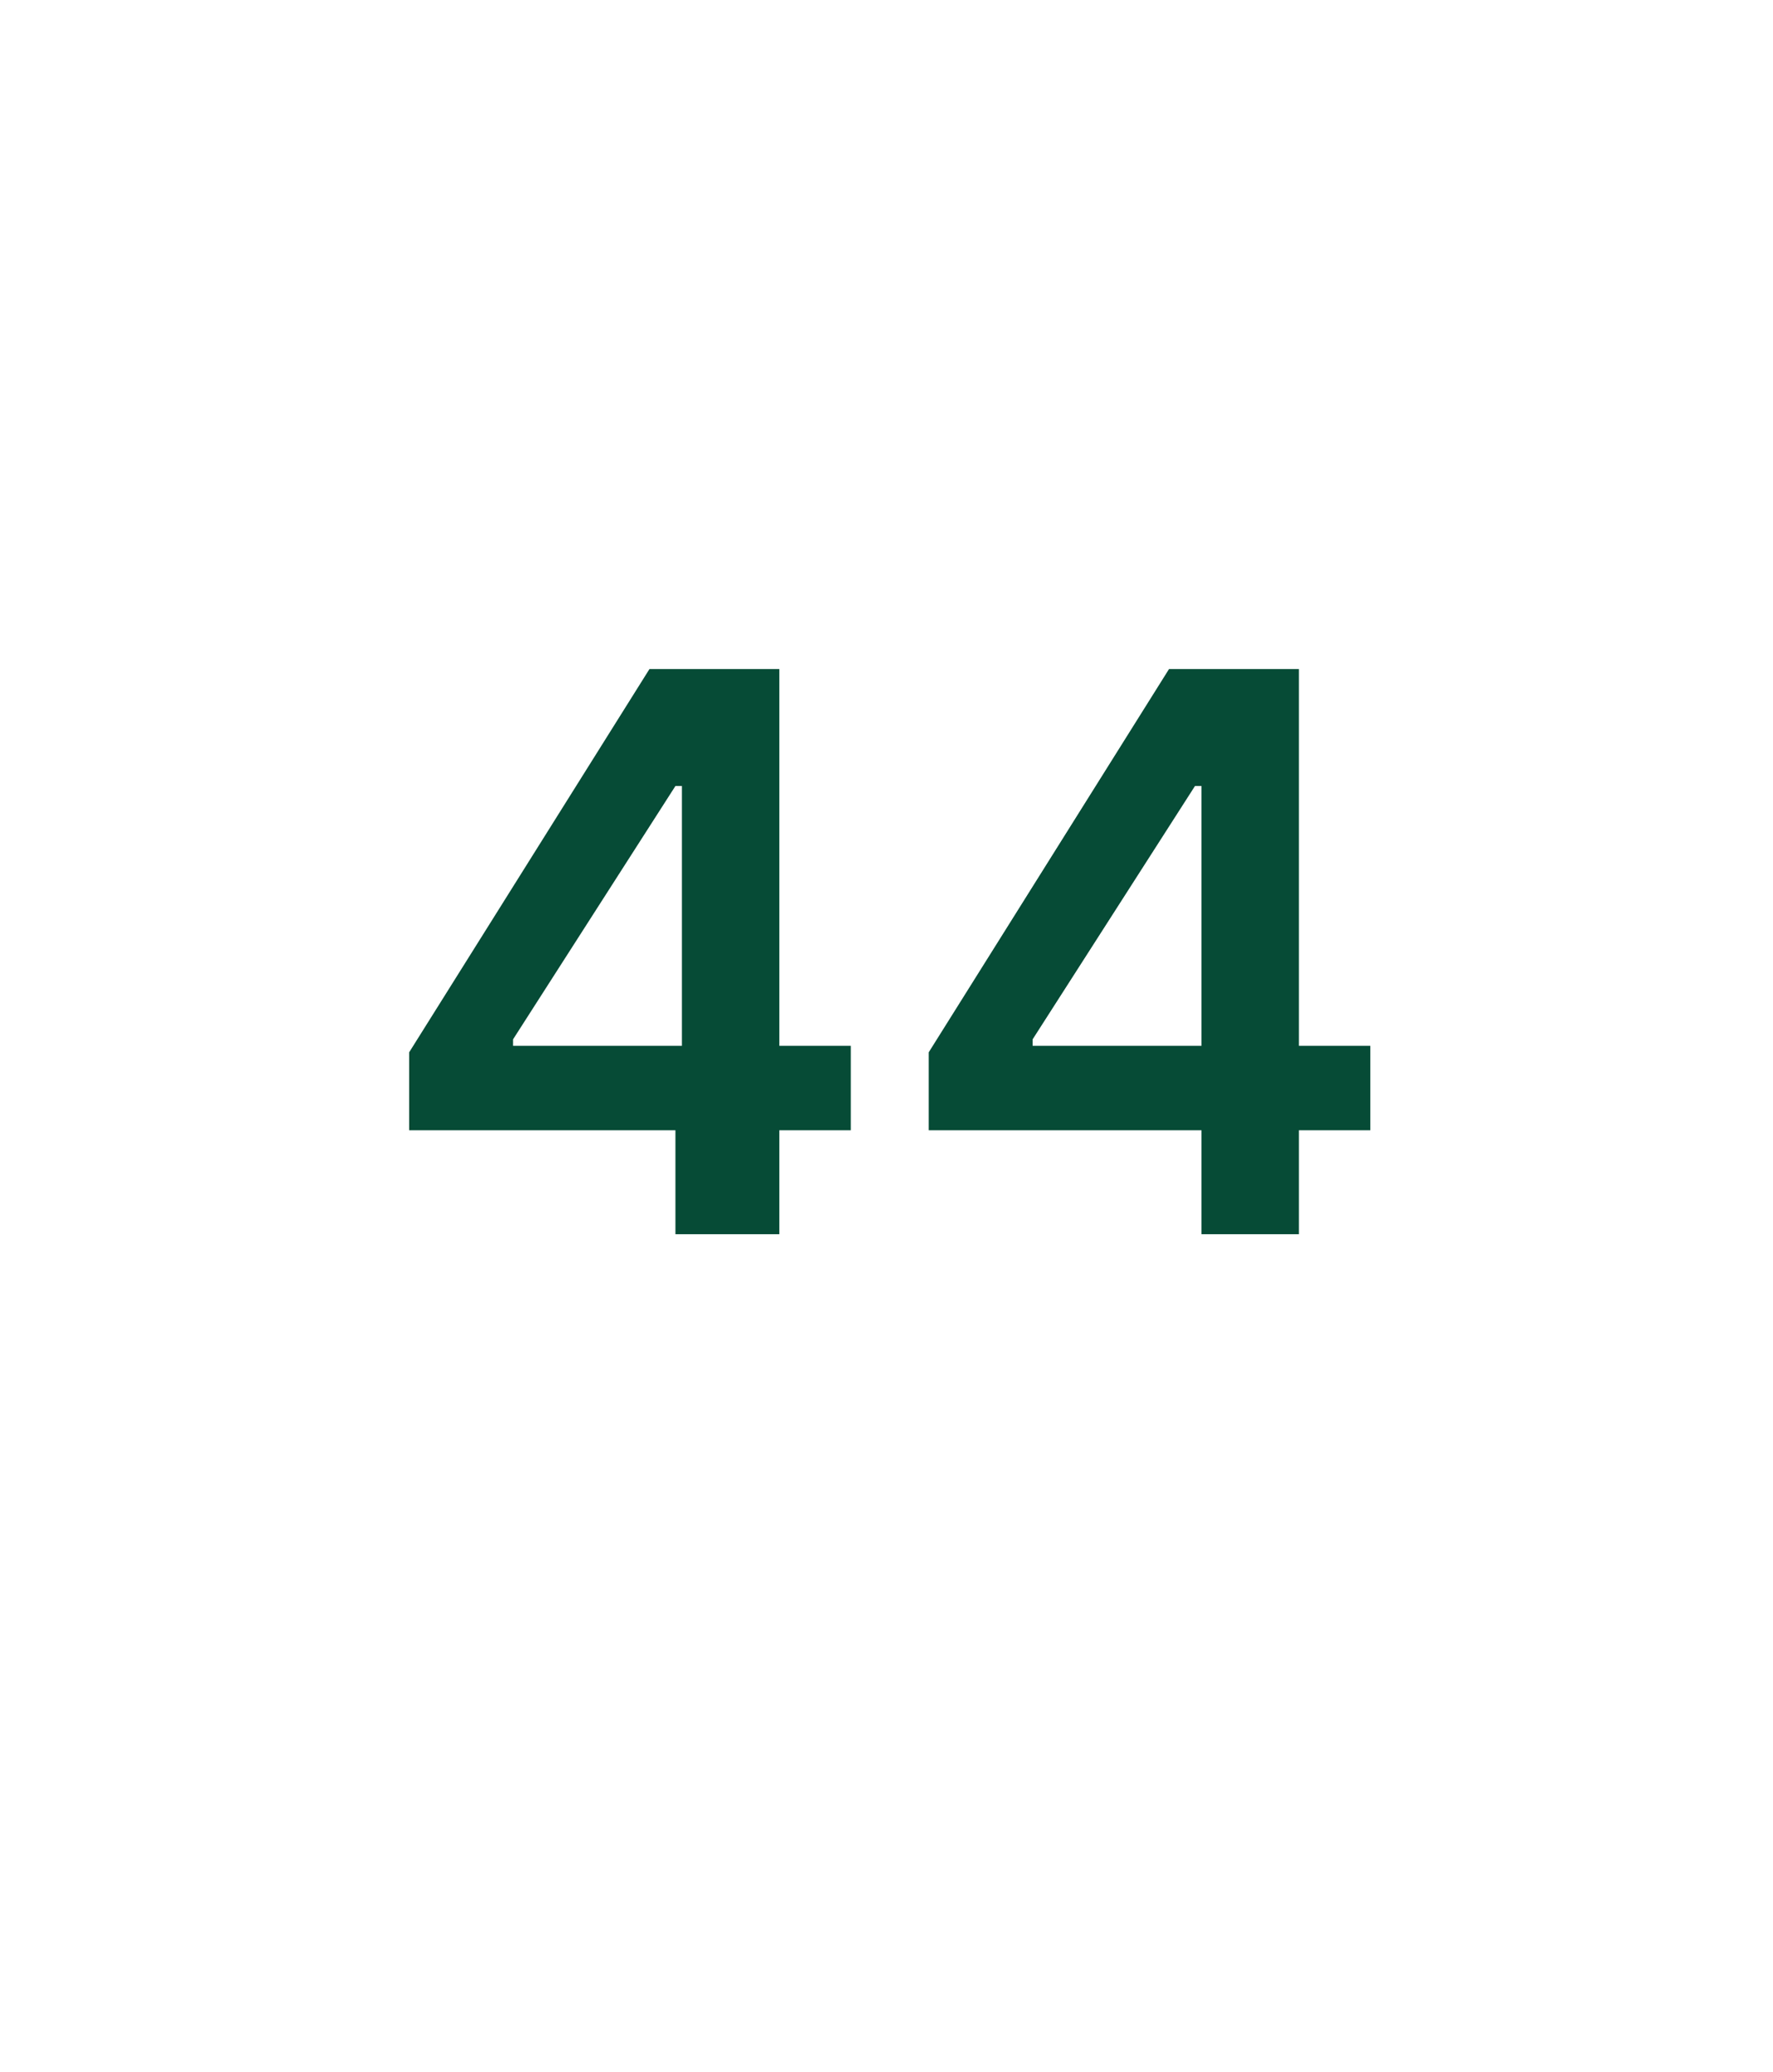 <?xml version="1.0" standalone="no"?><!DOCTYPE svg PUBLIC "-//W3C//DTD SVG 1.1//EN" "http://www.w3.org/Graphics/SVG/1.1/DTD/svg11.dtd"><svg xmlns="http://www.w3.org/2000/svg" version="1.1" width="27.3px" height="31.9px" viewBox="0 -1 27.3 31.9" style="top:-1px"><desc>44</desc><defs/><g id="Polygon121333"><path d="m6.3 15.2L10 9.3h2v5.8h1.1v1.3H12v1.6h-1.6v-1.6H6.3v-1.2zm4.2-4.1h-.1L7.9 15v.1h2.6v-4zm3.8 4.1L18 9.3h2v5.8h1.1v1.3H20v1.6h-1.5v-1.6h-4.2v-1.2zm4.2-4.1h-.1L15.9 15v.1h2.6v-4z" stroke="none" fill="#064b36"/></g></svg>